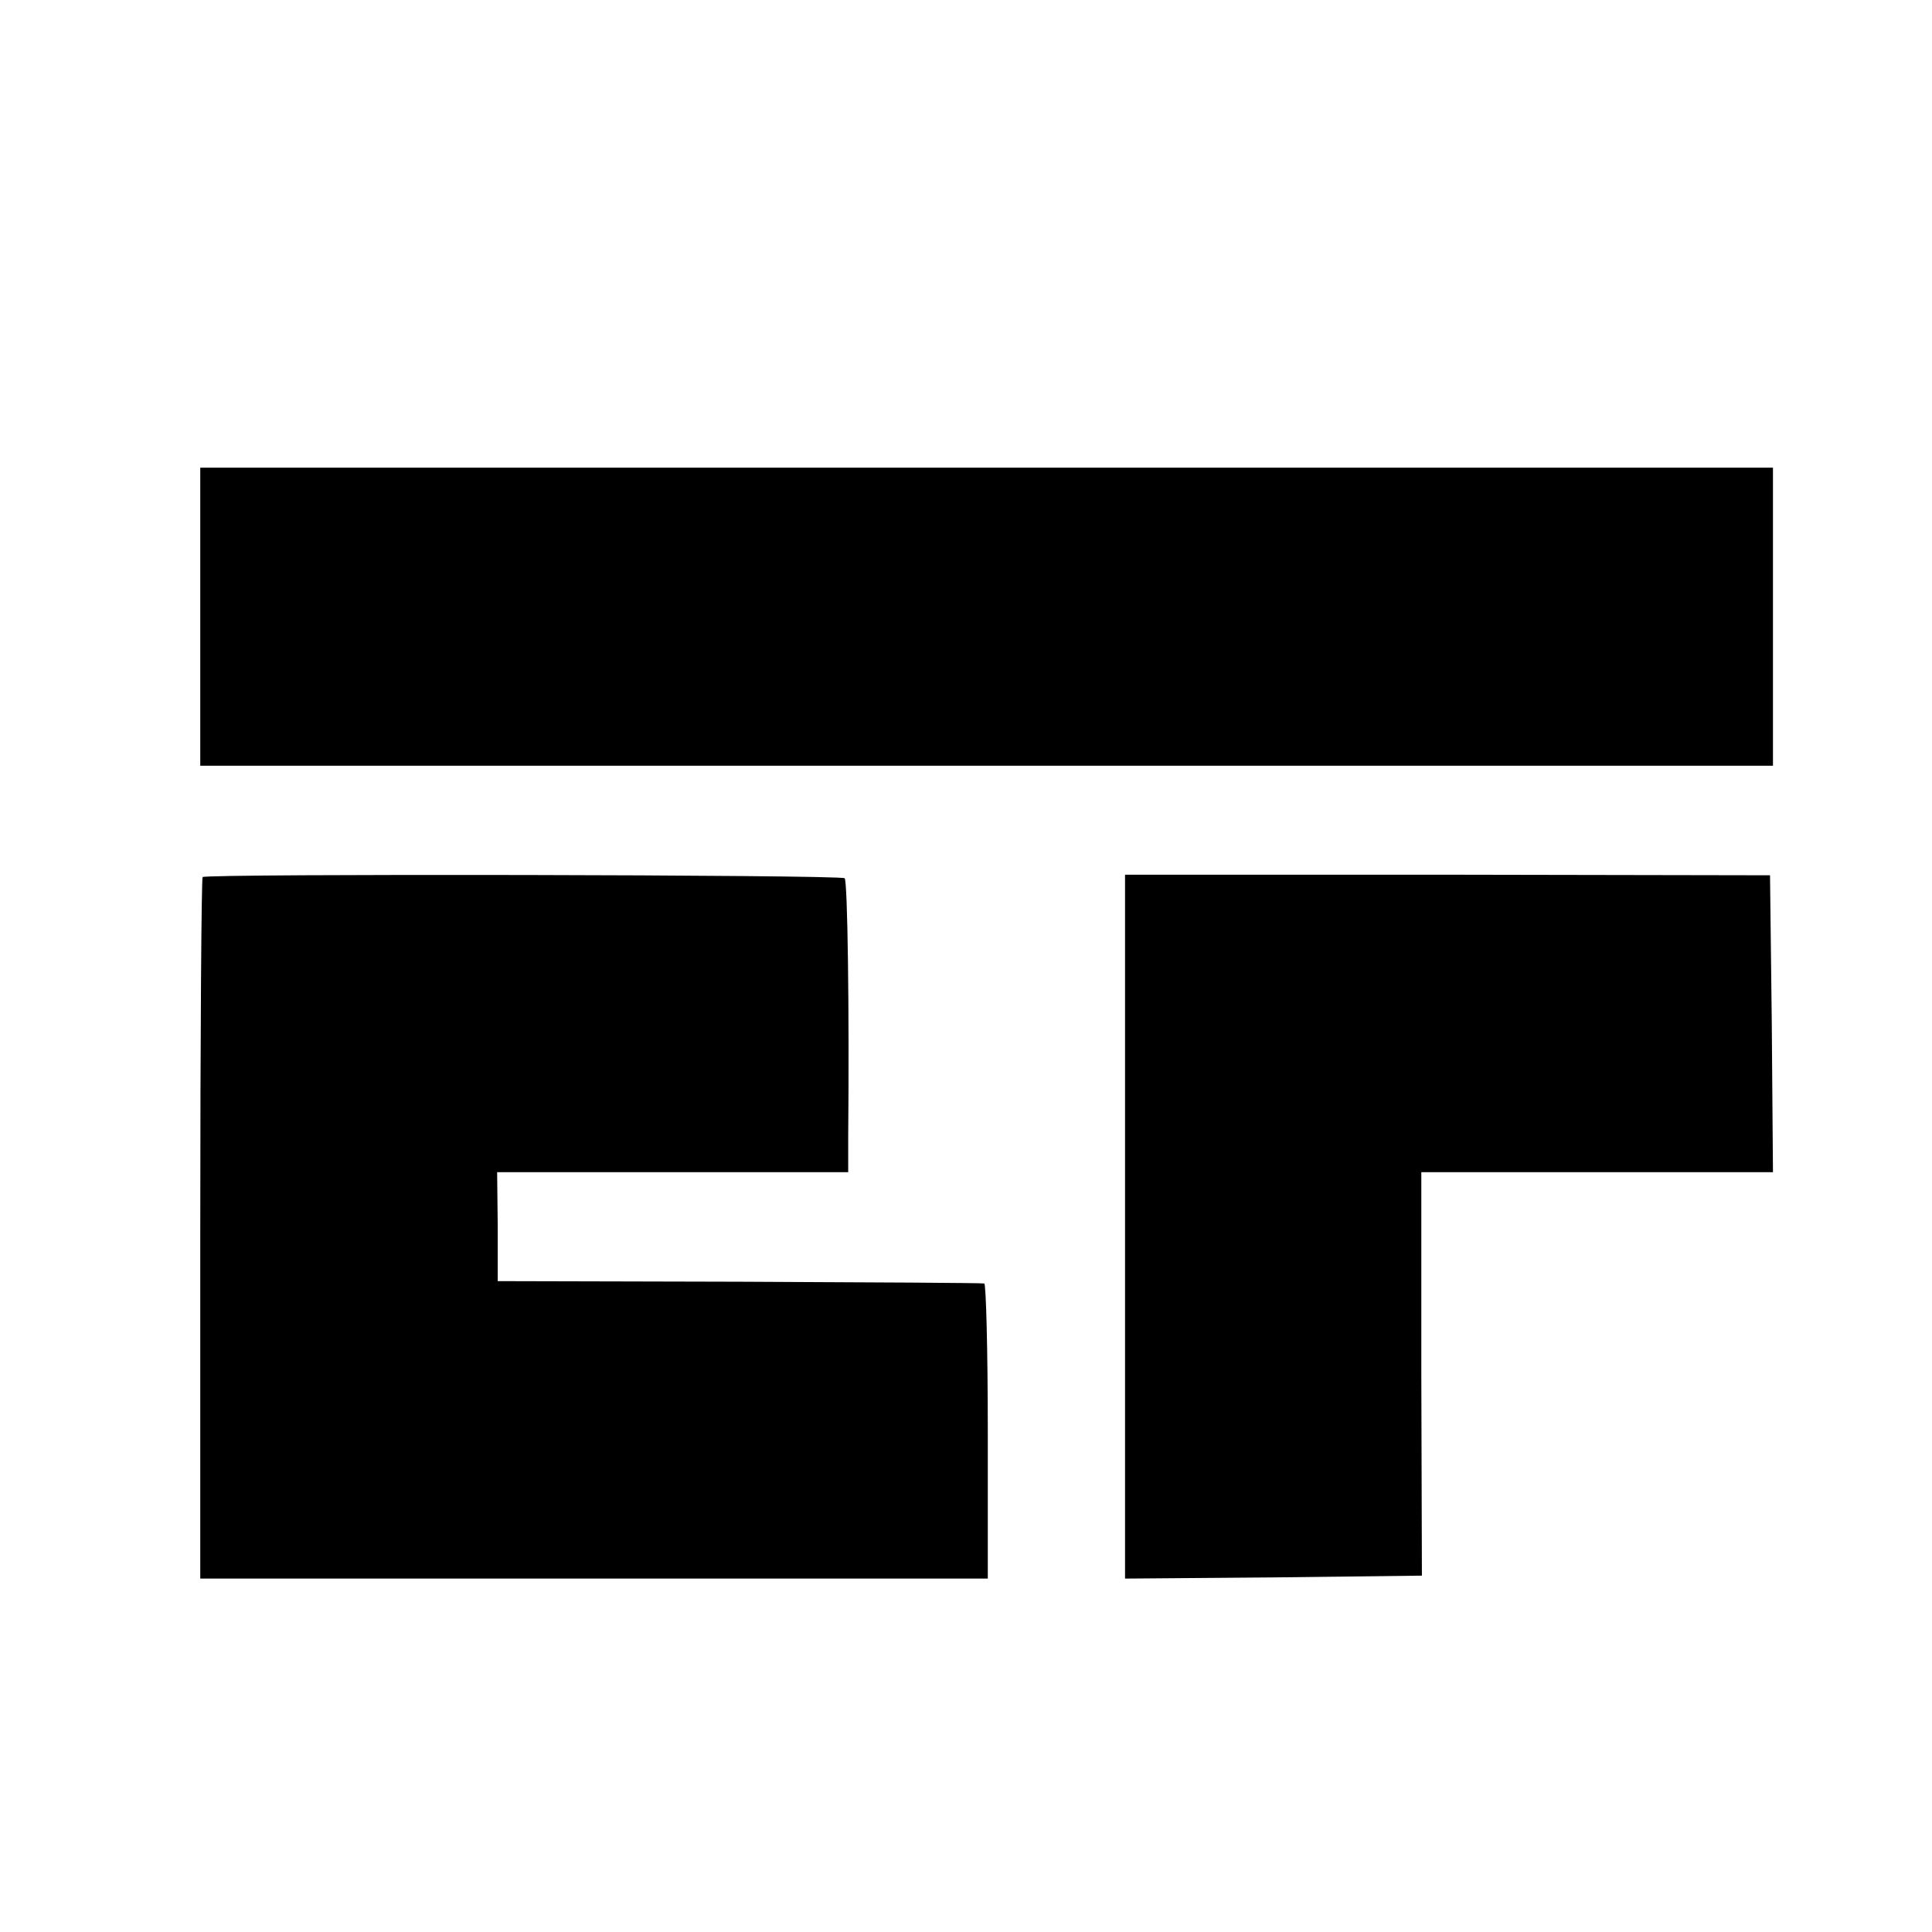 <?xml version="1.0" standalone="no"?>
<!DOCTYPE svg PUBLIC "-//W3C//DTD SVG 20010904//EN"
 "http://www.w3.org/TR/2001/REC-SVG-20010904/DTD/svg10.dtd">
<svg version="1.0" xmlns="http://www.w3.org/2000/svg"
 width="328pt" height="328pt" viewBox="0 0 328 328"
 preserveAspectRatio="xMidYMid meet">
<g transform="translate(0,328) scale(0.1,-0.1)"
fill="#000000" stroke="none">
<path d="M340 2233 l0 -253 1335 0 1335 0 0 253 0 253 -1335 0 -1335 0 0 -253z"/>
<path d="M344 1791 c-2 -2 -4 -271 -4 -598 l0 -593 668 0 669 0 0 250 c0 138
-3 251 -6 251 -3 1 -190 2 -416 3 l-410 1 0 93 -1 92 298 0 298 0 0 58 c2 215
-1 436 -6 441 -6 6 -1083 8 -1090 2z"/>
<path d="M1910 1197 l0 -597 252 2 252 3 -1 343 0 342 299 0 298 0 -2 252 -3
252 -548 1 -547 0 0 -598z"/>
</g>
</svg>

